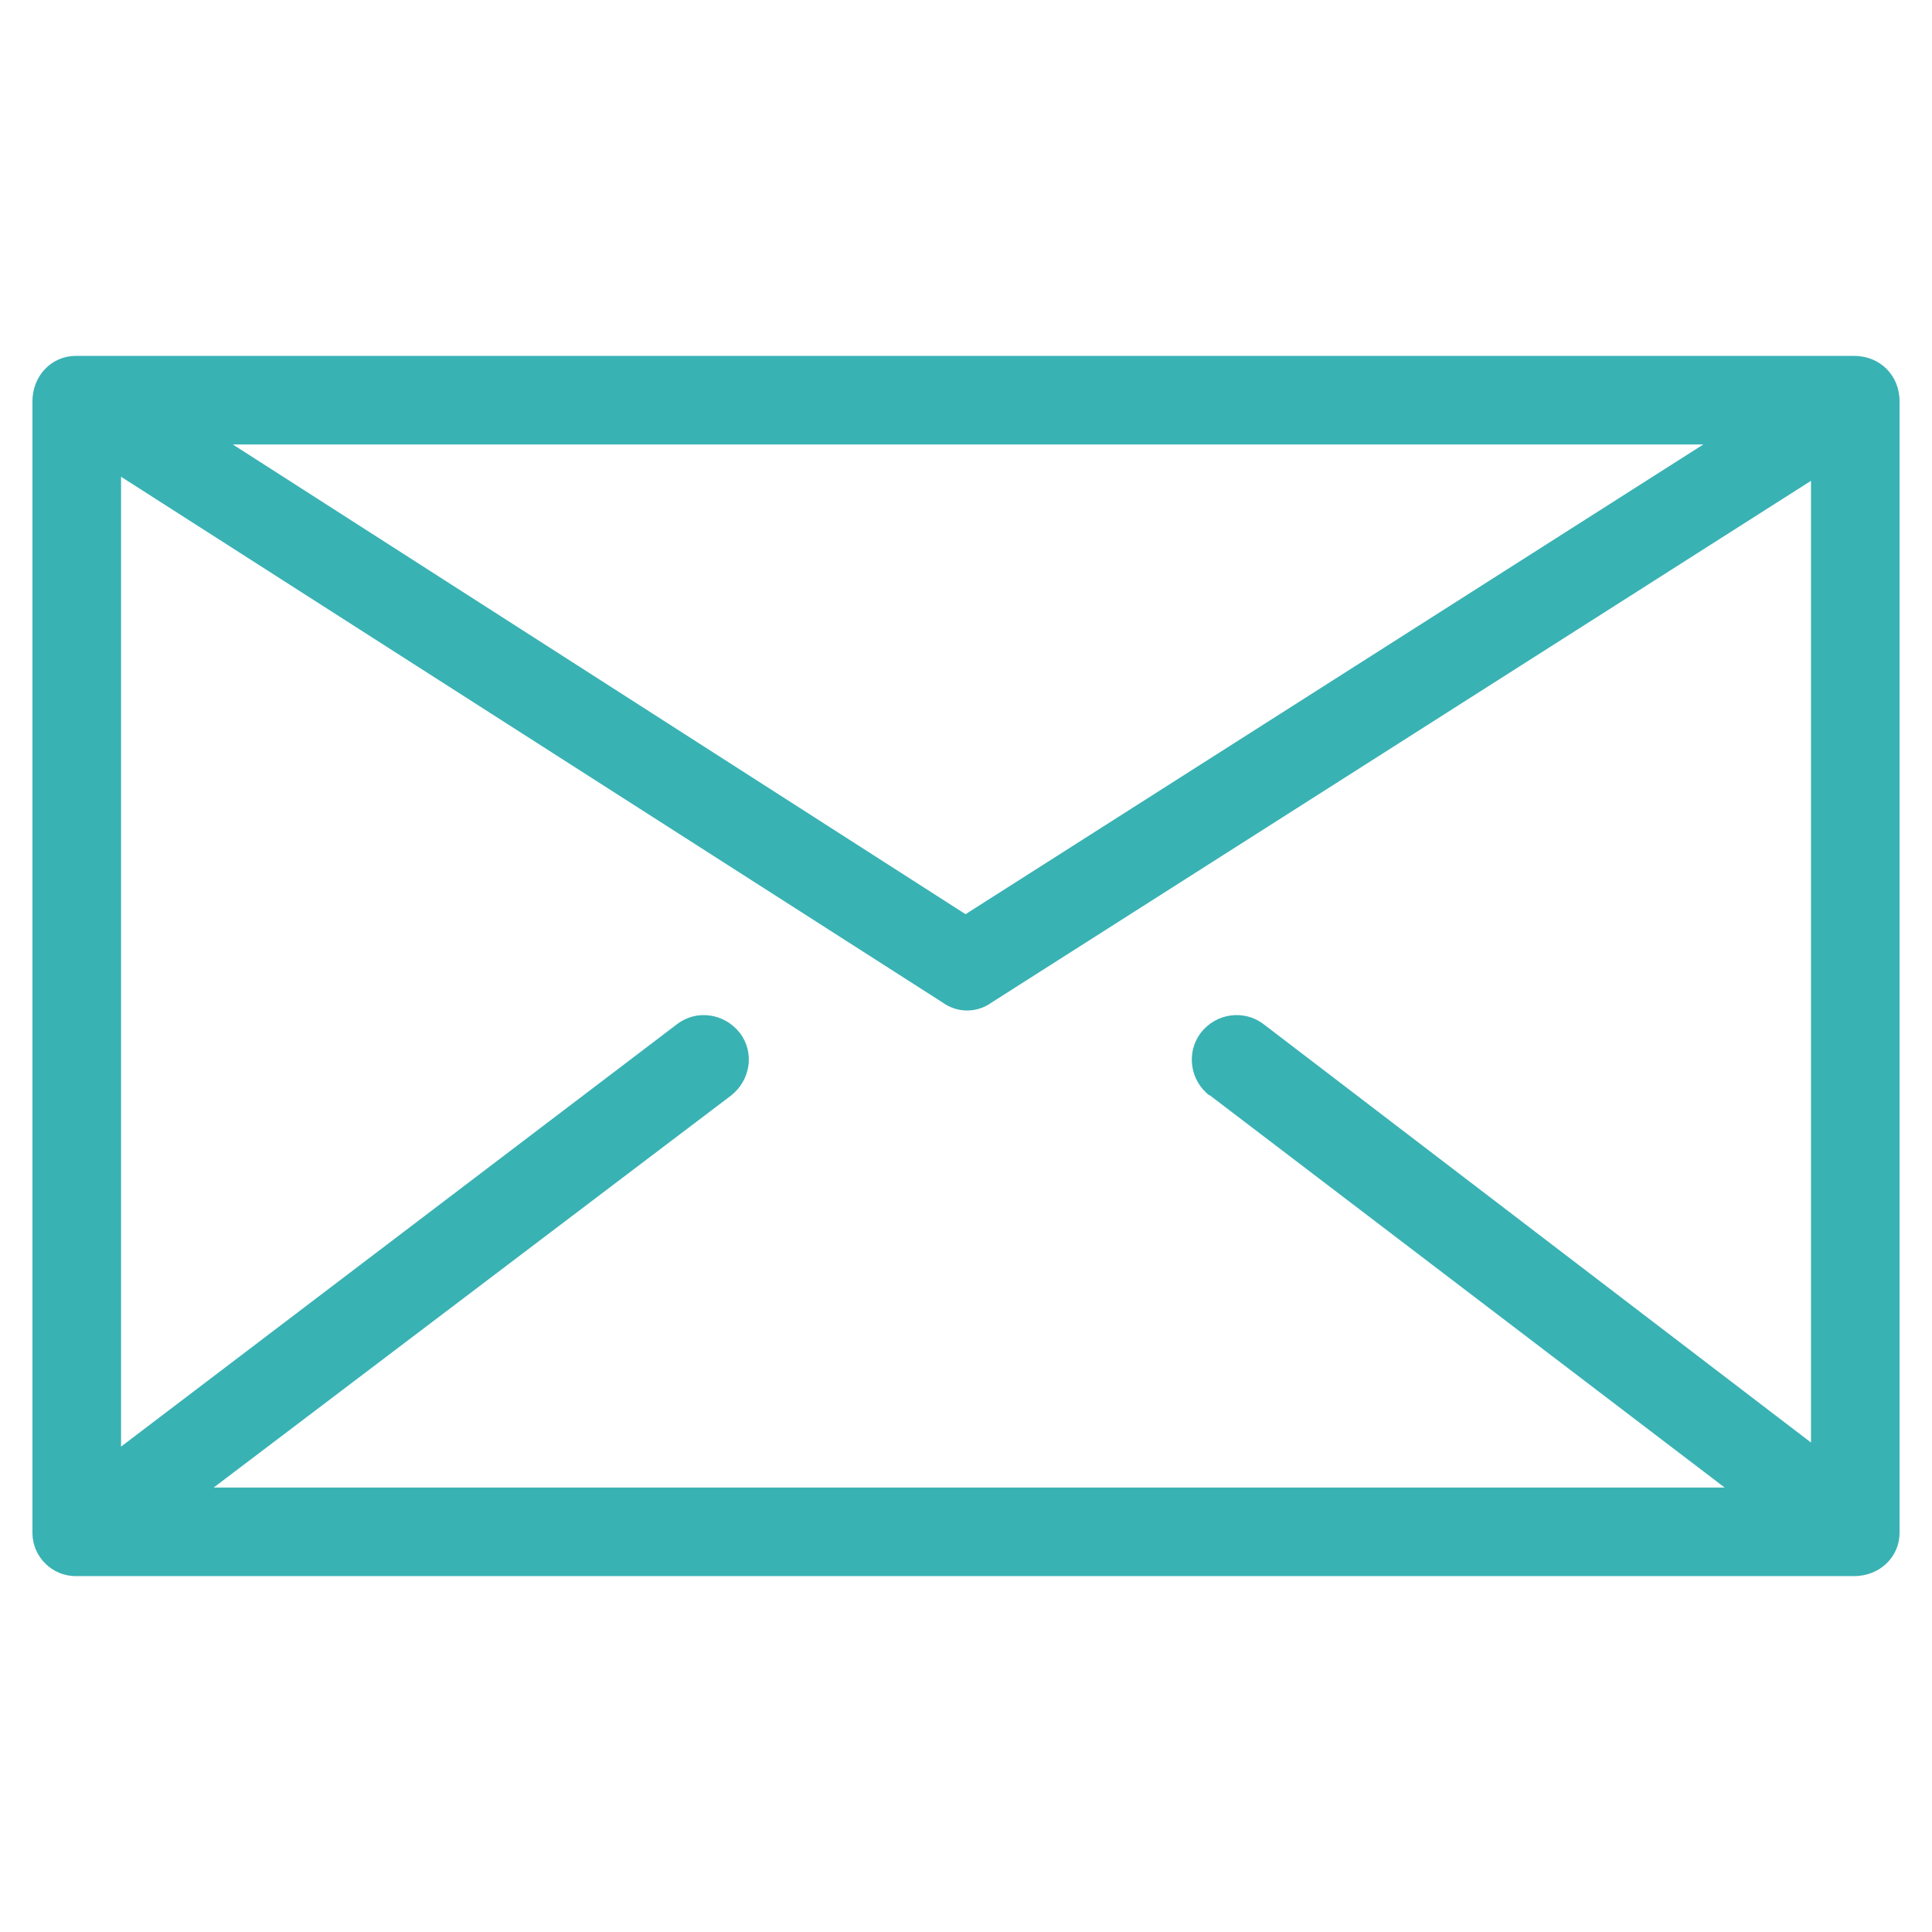 <svg width="38" height="38" viewBox="0 0 38 38" fill="none" xmlns="http://www.w3.org/2000/svg">
<path d="M1.487 7H36.468C36.978 7 37.362 7.384 37.362 7.894V30.151C37.362 30.616 36.978 31 36.468 31H1.487C1.022 31 0.638 30.616 0.638 30.151V7.894C0.638 7.384 1.022 7 1.487 7ZM23.789 21.547C23.405 21.252 23.325 20.698 23.619 20.314C23.914 19.929 24.468 19.849 24.853 20.144L35.62 28.373V9.457L19.509 19.715C19.215 19.929 18.83 19.929 18.535 19.715L2.381 9.377V28.453L13.317 20.144C13.701 19.849 14.246 19.929 14.55 20.314C14.845 20.698 14.765 21.243 14.38 21.547L4.203 29.258H33.922L23.789 21.538V21.547ZM4.579 8.742L18.991 17.981L33.502 8.742H4.579Z" fill="#39B2B4"/>
</svg>
